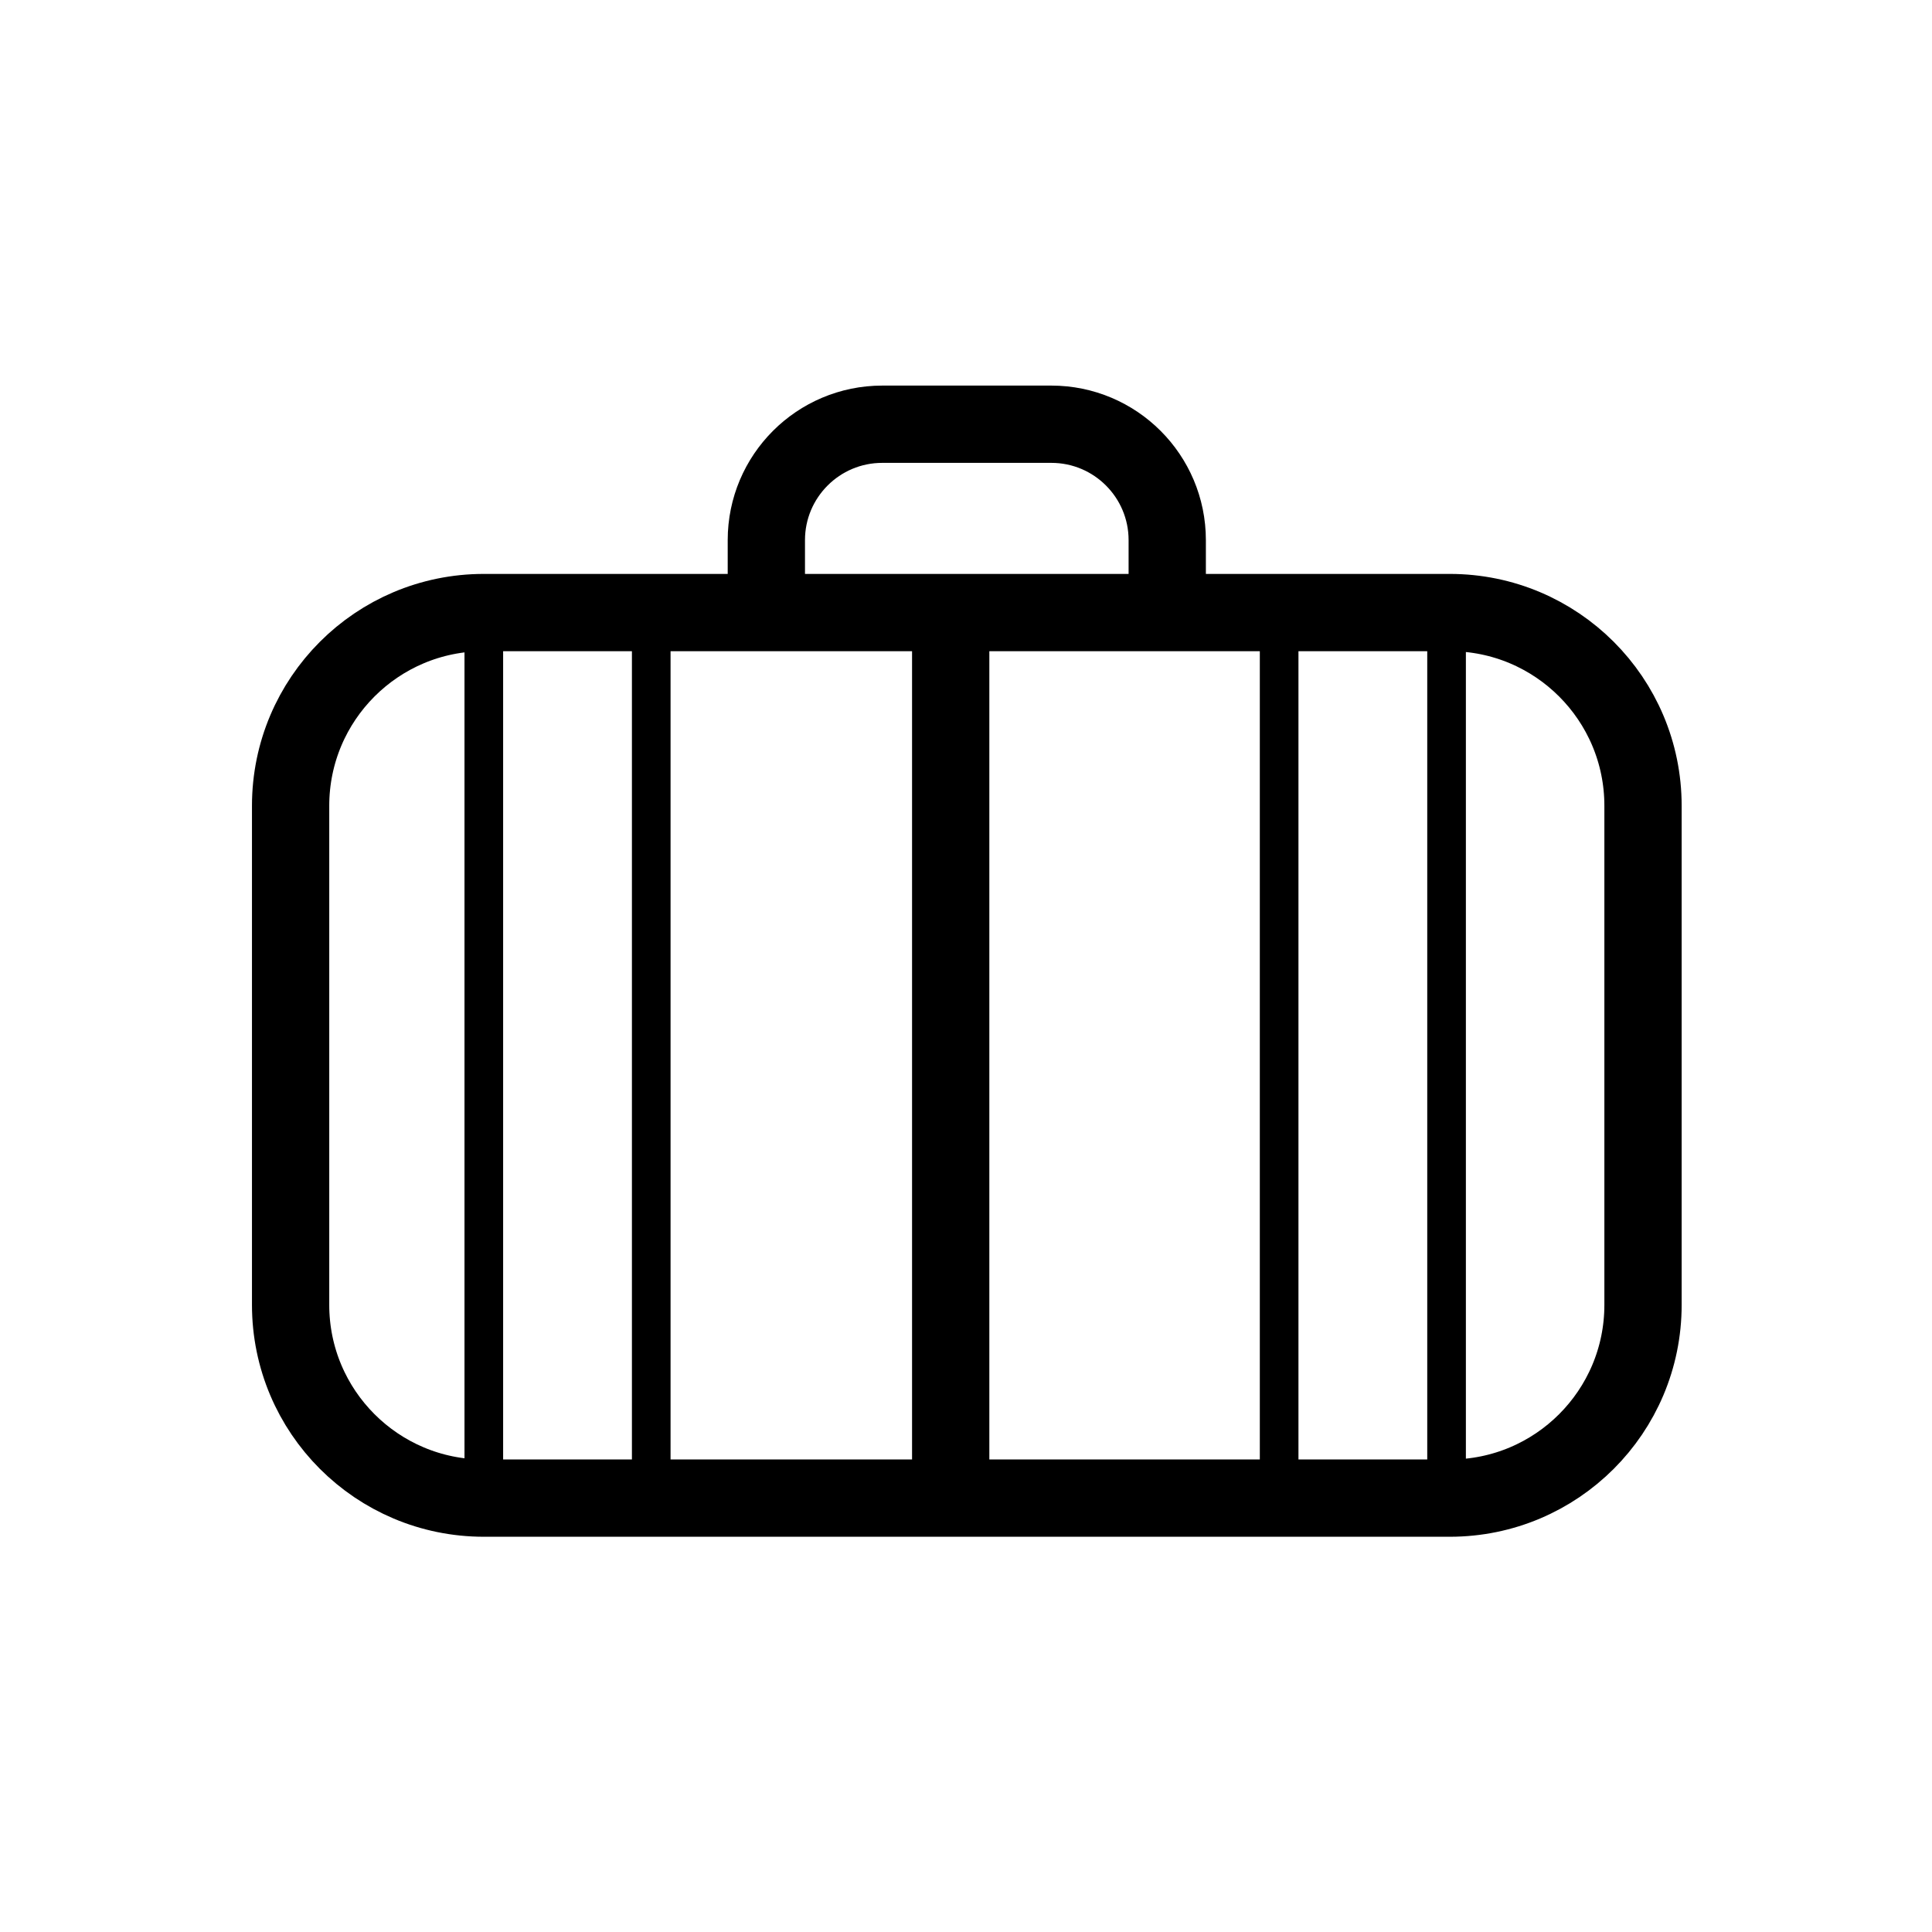 <?xml version="1.0" encoding="utf-8"?><!DOCTYPE svg PUBLIC "-//W3C//DTD SVG 1.1//EN" "http://www.w3.org/Graphics/SVG/1.1/DTD/svg11.dtd">
<svg version="1.1" xmlns="http://www.w3.org/2000/svg" xmlns:xlink="http://www.w3.org/1999/xlink" width="50" height="50" viewBox="0 0 50 50" xml:space="preserve">
<g transform="translate(-100,-2250)">
<path d="M119.833,2265.854v-1.875c0-1.656,1.343-3,3-3
				h4.375c1.657,0,3,1.344,3,3v1.875" fill="none" stroke="#000000" stroke-linejoin="round" stroke-width="2"></path>
<path d="M142.521,2283.771c0,2.762-2.239,5-5,5h-25
					c-2.761,0-5-2.238-5-5v-12.918c0-2.762,2.239-5,5-5h25c2.761,0,5,2.238,5,5V2283.771z" fill="none" stroke="#000000" stroke-linejoin="round" stroke-width="2"></path>
<line fill="none" stroke="#000000" stroke-linejoin="round" x1="112.521" x2="112.521" y1="2265.854" y2="2288.771"></line>
<line fill="none" stroke="#000000" stroke-linejoin="round" x1="116.854" x2="116.854" y1="2265.854" y2="2288.771"></line>
<line fill="none" stroke="#000000" stroke-linejoin="round" x1="137.437" x2="137.437" y1="2265.854" y2="2288.771"></line>
<line fill="none" stroke="#000000" stroke-linejoin="round" x1="133.104" x2="133.104" y1="2265.854" y2="2288.771"></line>
<line fill="none" stroke="#000000" stroke-linejoin="round" stroke-width="2" x1="124.604" x2="124.604" y1="2265.854" y2="2288.771"></line>
</g></svg>